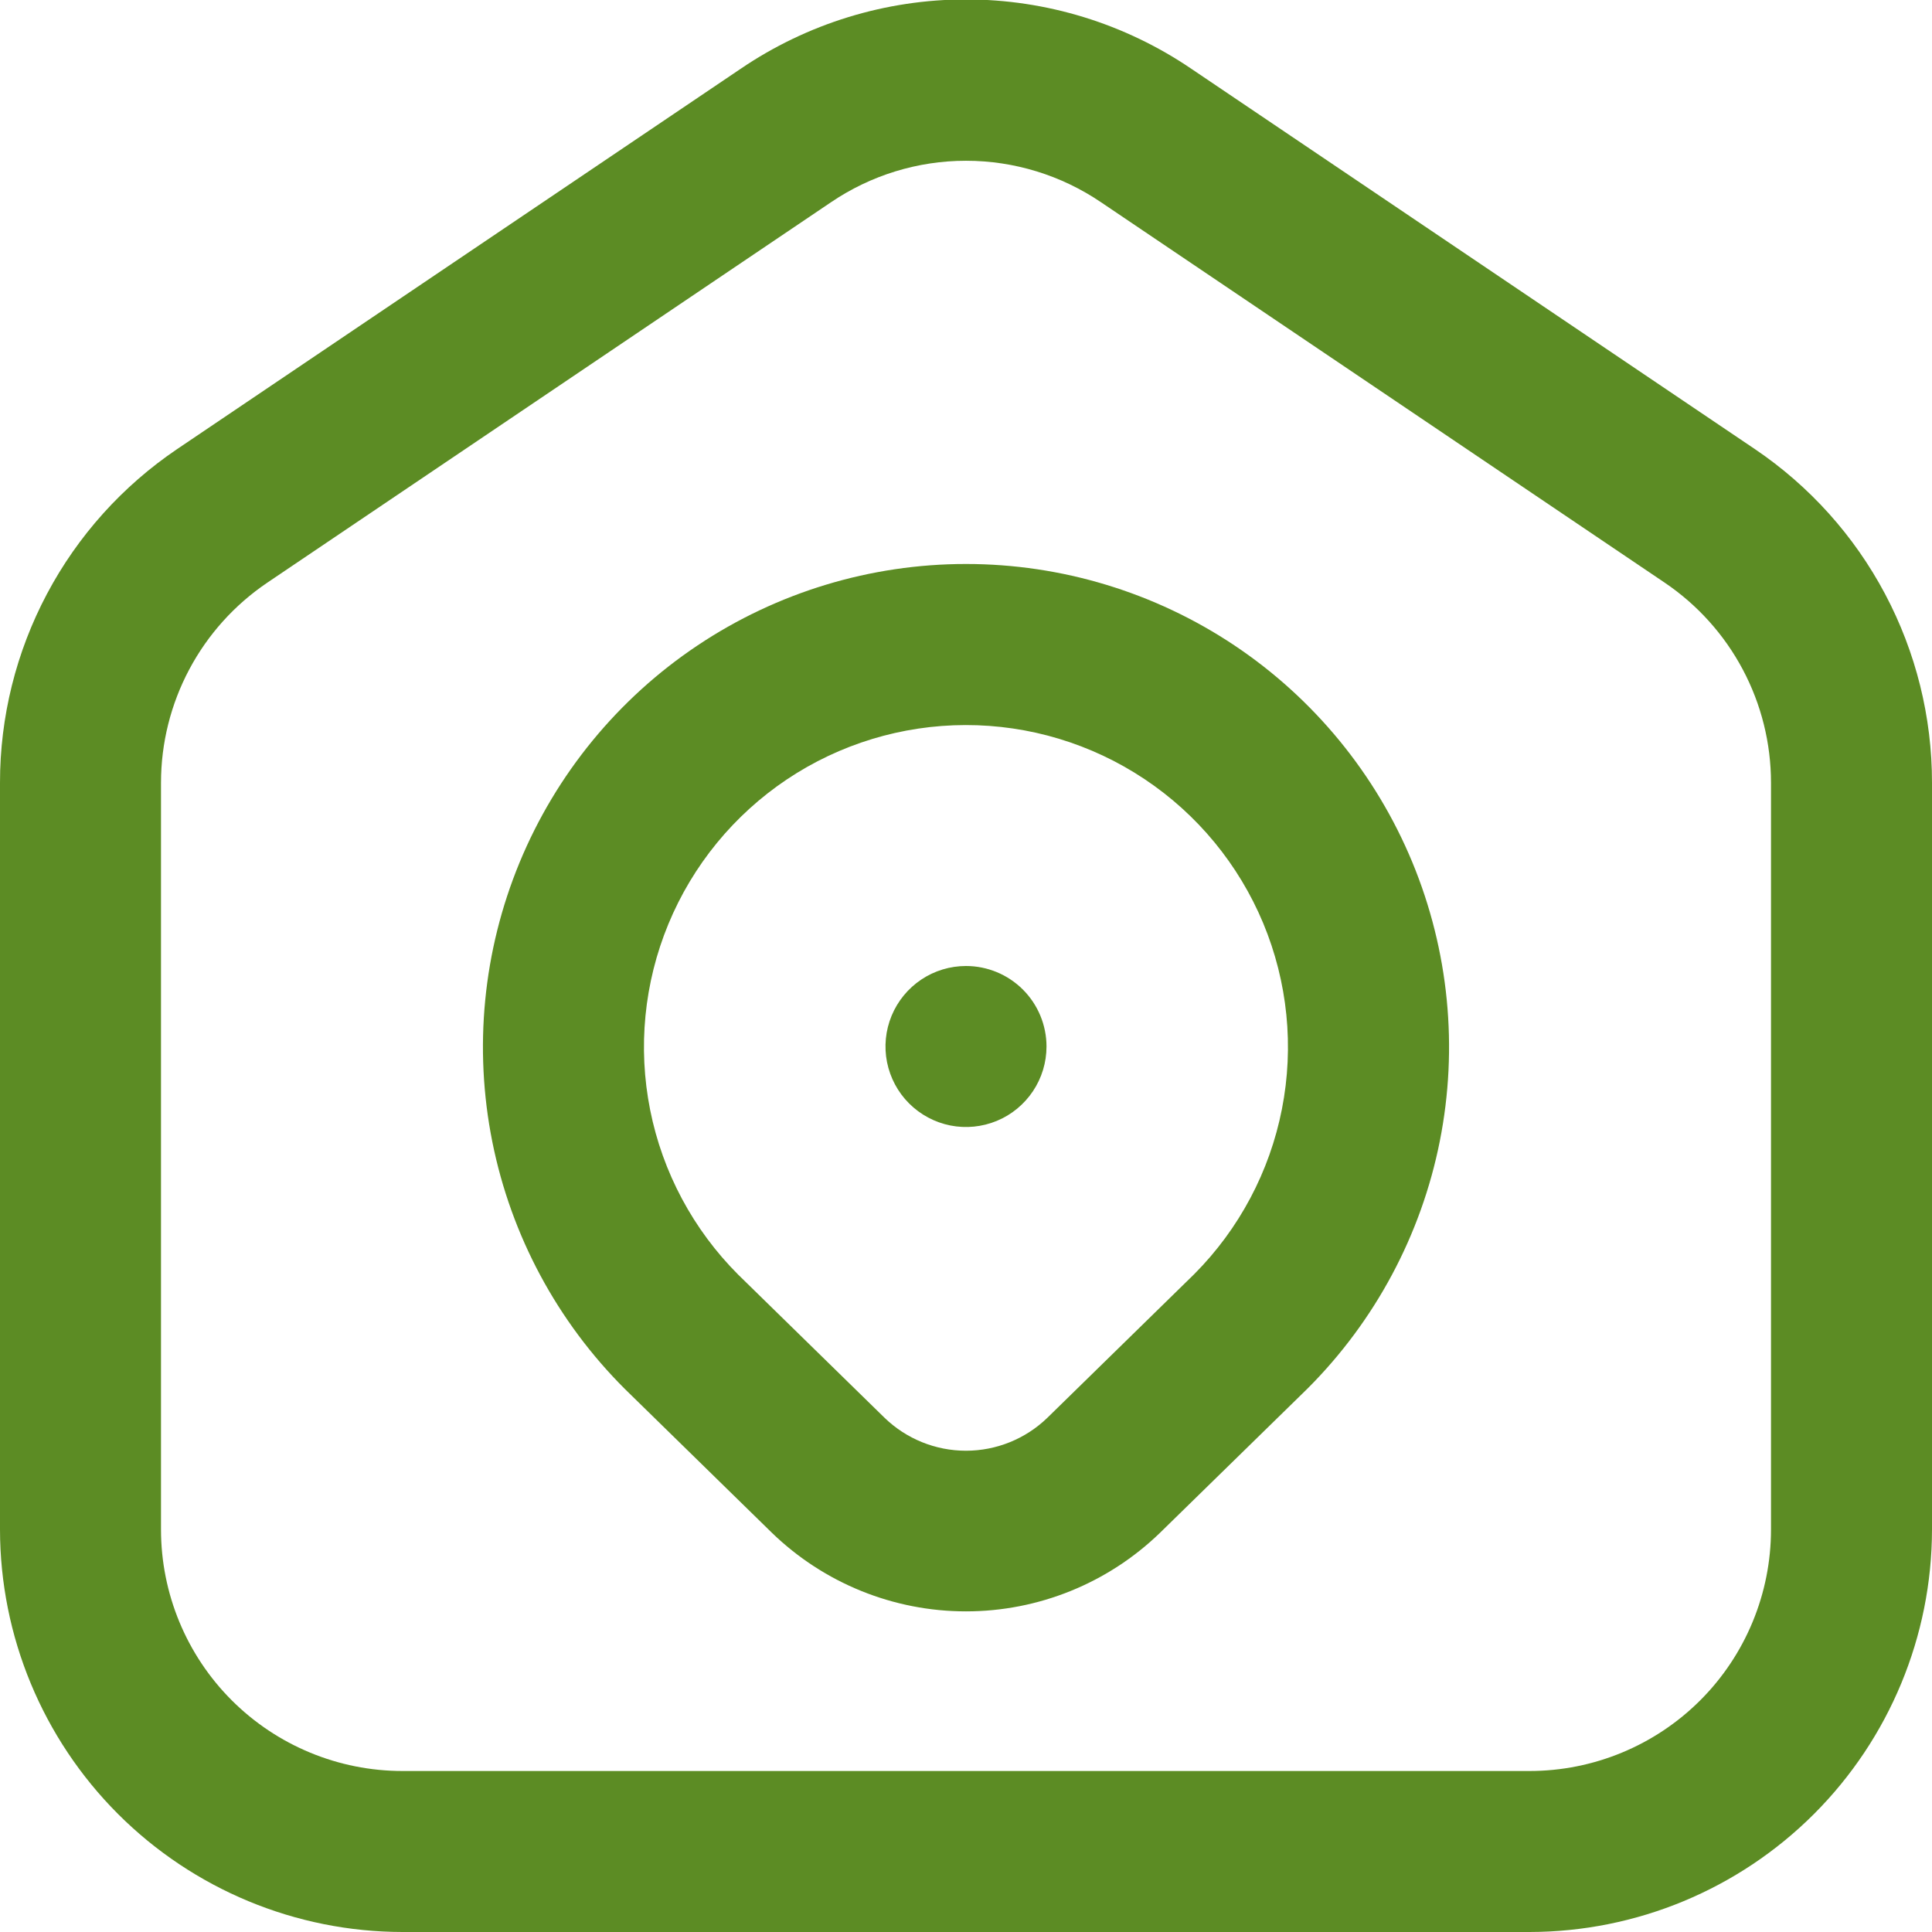 <svg width="48" height="48" viewBox="0 0 48 48" fill="none" xmlns="http://www.w3.org/2000/svg">
<g clip-path="url(#clip0_1199_17398)">
<path d="M43.6 11.158L29.6 1.71C27.948 0.587 25.997 -0.014 24 -0.014C22.003 -0.014 20.052 0.587 18.4 1.71L4.4 11.158C3.044 12.075 1.934 13.309 1.167 14.755C0.4 16.2 -0.001 17.812 1.28708e-06 19.448V38C0.003 40.651 1.058 43.193 2.932 45.068C4.807 46.942 7.349 47.997 10 48H38C40.651 47.997 43.193 46.942 45.068 45.068C46.942 43.193 47.997 40.651 48 38V19.448C48.001 17.812 47.6 16.2 46.833 14.755C46.066 13.309 44.956 12.075 43.6 11.158V11.158ZM44 38C44 39.591 43.368 41.118 42.243 42.243C41.117 43.368 39.591 44 38 44H10C8.409 44 6.883 43.368 5.757 42.243C4.632 41.118 4 39.591 4 38V19.448C4 18.466 4.241 17.499 4.702 16.632C5.163 15.764 5.83 15.024 6.644 14.474L20.644 5.026C21.634 4.354 22.803 3.994 24 3.994C25.197 3.994 26.366 4.354 27.356 5.026L41.356 14.474C42.17 15.024 42.837 15.764 43.298 16.632C43.759 17.499 44 18.466 44 19.448V38ZM24 14.012C21.625 14.012 19.302 14.717 17.328 16.037C15.353 17.358 13.815 19.235 12.908 21.43C12.001 23.626 11.766 26.041 12.232 28.37C12.699 30.7 13.847 32.838 15.53 34.514L19.178 38.082C20.471 39.334 22.2 40.034 23.999 40.034C25.799 40.034 27.527 39.334 28.82 38.082L32.486 34.498C34.164 32.82 35.308 30.682 35.771 28.354C36.234 26.026 35.996 23.613 35.088 21.42C34.179 19.227 32.641 17.353 30.668 16.034C28.694 14.716 26.374 14.012 24 14.012V14.012ZM29.672 31.654L26.022 35.224C25.48 35.749 24.754 36.043 23.999 36.043C23.244 36.043 22.518 35.749 21.976 35.224L18.342 31.67C17.224 30.552 16.462 29.128 16.153 27.577C15.844 26.026 16.002 24.418 16.606 22.957C17.21 21.496 18.234 20.246 19.547 19.366C20.861 18.486 22.407 18.016 23.988 18.014C25.569 18.011 27.116 18.478 28.432 19.354C29.748 20.23 30.775 21.477 31.384 22.936C31.992 24.396 32.154 26.003 31.849 27.555C31.545 29.106 30.787 30.533 29.672 31.654V31.654ZM26 26C26 26.396 25.883 26.782 25.663 27.111C25.443 27.44 25.131 27.697 24.765 27.848C24.4 27.999 23.998 28.039 23.61 27.962C23.222 27.884 22.866 27.694 22.586 27.414C22.306 27.135 22.116 26.778 22.038 26.39C21.961 26.002 22.001 25.6 22.152 25.235C22.304 24.869 22.56 24.557 22.889 24.337C23.218 24.117 23.604 24 24 24C24.53 24 25.039 24.211 25.414 24.586C25.789 24.961 26 25.47 26 26Z" fill="#5C8C24"/>
</g>
<defs>
<clipPath id="clip0_1199_17398">
<rect width="48" height="48" fill="white"/>
</clipPath>
</defs>
</svg>

